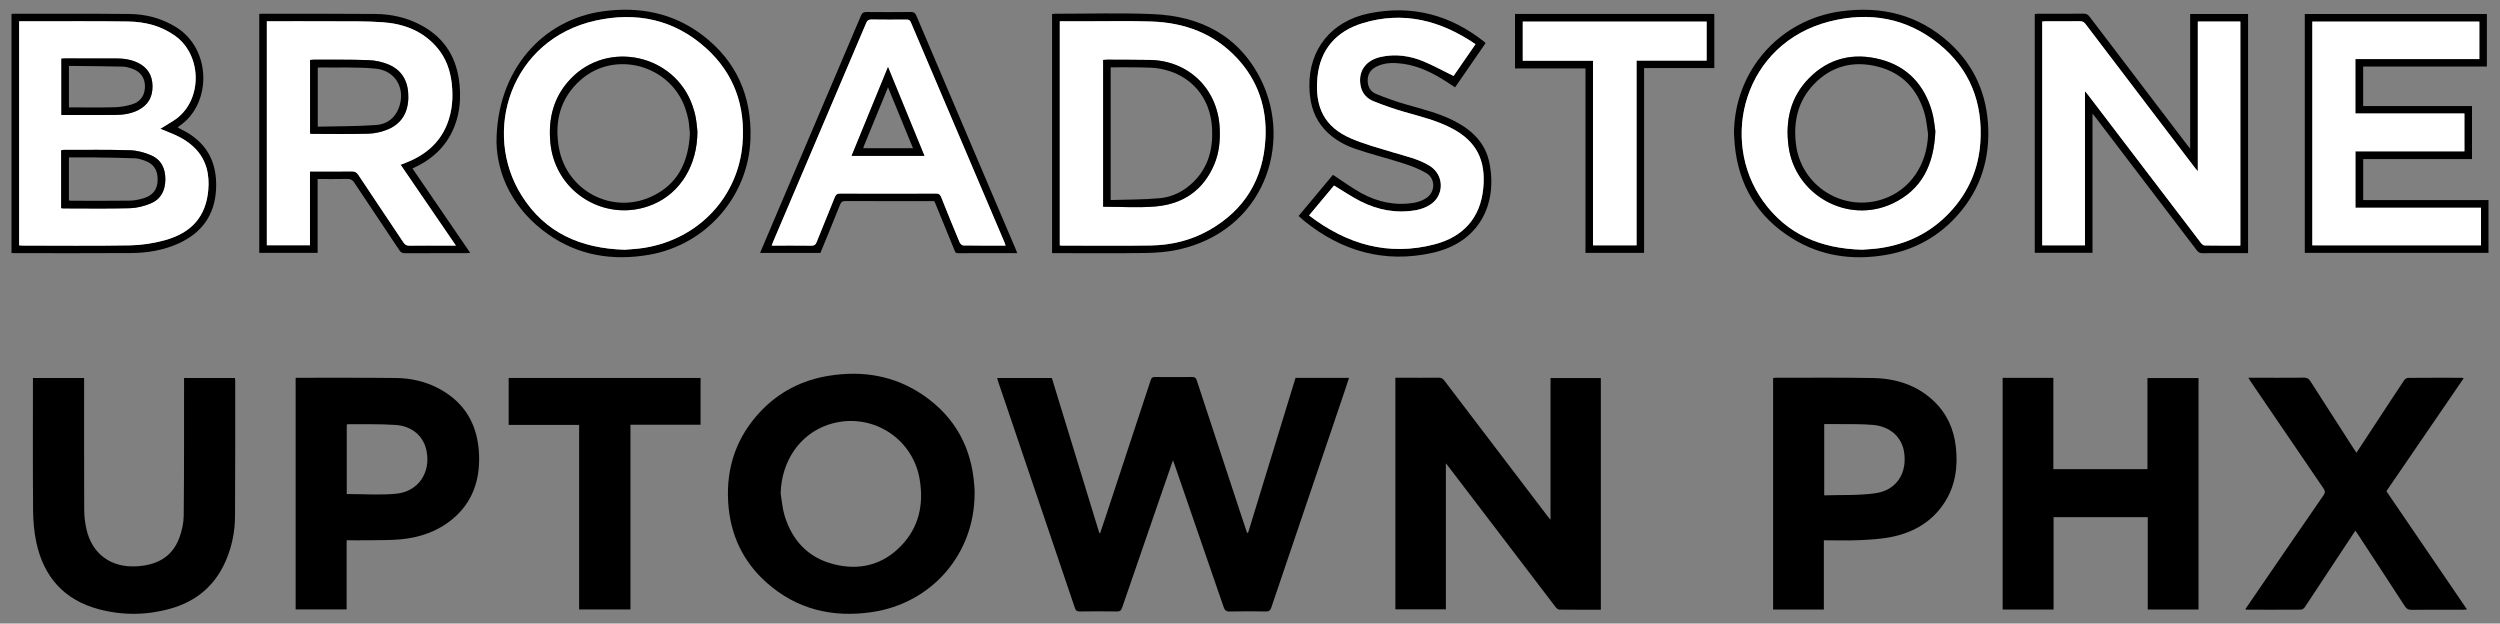 <?xml version="1.0" encoding="UTF-8"?><svg id="a" xmlns="http://www.w3.org/2000/svg" viewBox="0 0 3026.306 754.823"><rect x="0" y="0" width="3026.306" height="754.823" fill="#808080" stroke="none"/><defs><style>.b{fill:#fff;}</style></defs><path d="M1510.81,645.047c19.14-62.507,38.28-125.013,57.446-187.603h64.746c-1.744,5.322-3.37,10.441-5.096,15.527-29.673,87.477-59.38,174.943-88.962,262.451-1.21,3.578-2.784,4.841-6.643,4.773-14.488-.257-28.988-.318-43.473,.024-4.512,.107-6.258-1.46-7.654-5.536-19.539-57.049-39.248-114.04-58.922-171.043-.638-1.85-1.345-3.677-2.371-6.471-6.123,17.73-11.906,34.471-17.686,51.213-14.639,42.4-29.313,84.788-43.844,127.226-1.136,3.319-2.558,4.642-6.252,4.583-14.988-.237-29.984-.205-44.974-.017-3.373,.042-4.835-.919-5.948-4.216-27.208-80.589-54.55-161.133-81.874-241.684-3.631-10.703-7.301-21.393-10.931-32.096-.469-1.382-.803-2.81-1.307-4.599h66.223c19.1,62.372,38.285,125.019,57.469,187.665,.338,.028,.676,.055,1.014,.083,2.491-7.403,5.017-14.795,7.468-22.211,17.933-54.27,35.881-108.535,53.685-162.848,.955-2.915,2.109-3.916,5.155-3.886,14.991,.148,29.985,.15,44.975-0,3.149-.032,4.61,.85,5.641,3.996,18.108,55.261,36.358,110.475,54.582,165.697,2.079,6.299,4.19,12.587,6.286,18.881,.415,.031,.831,.061,1.246,.092Z"/><path d="M1937.834,738.085c-16.946,0-33.581,.085-50.212-.14-1.551-.021-3.475-1.691-4.556-3.107-42.844-56.082-85.609-112.223-128.388-168.354-1.2-1.575-2.433-3.127-4.418-5.675v176.832h-61.134V457.276c3.212,0,6.493,0,9.773,0,14.162,0,28.325,.093,42.484-.072,3.144-.036,5.061,.89,7.004,3.449,41.564,54.753,83.239,109.422,124.901,164.102,.956,1.254,2.006,2.437,3.654,4.43v-171.508h60.893v280.408Z"/><path d="M1179.772,597.374c.033,73.043-51.654,133.001-124.45,143.607-47.568,6.93-90.852-3.244-127.342-35.711-28.991-25.795-44.173-58.711-46.499-97.322-2.537-42.115,10.093-79.157,39.258-109.954,22.49-23.748,50.375-37.924,82.583-43.111,41.039-6.609,79.838-.189,114.447,23.584,38.553,26.483,58.719,63.812,61.701,110.433,.096,1.493,.235,2.985,.291,4.479,.049,1.33,.011,2.663,.011,3.995Zm-234.767,.218c1.511,8.81,2.123,17.891,4.695,26.38,9.134,30.148,28.362,51.049,59.355,58.97,31.003,7.923,59.078,1.185,81.594-22.056,21.868-22.572,27.761-50.449,22.609-80.816-8.731-51.466-60.748-82.48-110.335-66.067-34.691,11.483-57.071,44.212-57.918,83.588Z"/><path d="M2424.264,457.4h61.347v110.508h113.933v-110.243h61.816v280.159h-61.456v-111.798h-114.016v111.828h-61.623V457.4Z"/><path d="M39.866,457.562h61.946c0,1.961,0,3.883,0,5.805,0,51.274-.111,102.549,.119,153.822,.035,7.755,.969,15.657,2.67,23.225,6.777,30.148,29.571,46.791,60.443,45.122,24.117-1.304,43.07-10.598,51.942-34.222,3.216-8.563,5.314-18.082,5.408-27.191,.55-53.431,.357-106.87,.414-160.306,.002-1.964,0-3.928,0-6.215h61.542c.127,1.148,.386,2.402,.386,3.657-.034,54.602,.092,109.206-.246,163.806-.114,18.426-3.717,36.39-11.022,53.426-12.913,30.113-35.585,49.358-66.878,58.206-28.785,8.139-57.973,8.451-86.875,.805-41.941-11.094-66.754-39.013-75.725-80.875-2.696-12.583-3.836-25.708-3.945-38.599-.433-51.437-.179-102.88-.179-154.321,0-1.956,0-3.912,0-6.146Z"/><path d="M419.586,654.028v83.693h-61.709V457.603c.732-.116,1.354-.3,1.976-.299,39.807,.038,79.618-.176,119.421,.265,17.969,.199,35.386,4.082,51.446,12.523,32.558,17.113,47.959,44.879,49.204,80.941,1.06,30.71-8.099,57.453-32.468,77.547-18.188,14.997-39.67,22.23-62.822,24.321-12.57,1.135-25.271,.884-37.915,1.099-8.81,.15-17.626,.029-27.132,.029Zm.166-55.99c20.235,0,40.137,1.501,59.717-.365,26.848-2.558,42.193-25.581,36.878-51.928-3.52-17.45-17.145-29.916-37.218-31.323-19.379-1.358-38.899-.705-58.358-.911-.272-.003-.547,.318-1.02,.61v83.917Z"/><path d="M2207.818,654.028v83.8h-61.435V457.699c.77-.122,1.702-.401,2.633-.4,39.468,.034,78.946-.414,118.402,.322,27.325,.51,52.514,8.255,73.042,27.488,16.134,15.116,24.709,34.092,27.115,55.755,2.671,24.052-.393,47.197-14,67.951-14.89,22.711-36.766,35.411-62.672,40.923-13.068,2.781-26.668,3.494-40.076,4.137-14.08,.676-28.218,.151-43.01,.151Zm.434-54.383c20.957-.728,41.921,.368,62.282-2.626,25.554-3.757,38.474-24.571,34.351-50.095-2.876-17.799-16.714-30.608-37.181-32.53-14.027-1.317-28.23-.794-42.356-1.03-5.612-.094-11.226-.015-17.097-.015v86.296Z"/><path d="M2888.768,594.592c32.465,47.618,64.774,95.005,97.61,143.165-2.28,.144-3.81,.323-5.339,.324-20.653,.018-41.308-.099-61.959,.113-3.836,.039-5.929-1.221-7.974-4.375-18.906-29.169-37.985-58.226-57.023-87.31-.81-1.237-1.711-2.416-2.91-4.1-7.552,11.422-14.879,22.475-22.176,33.547-12.997,19.72-25.939,39.476-39.042,59.124-.927,1.391-2.986,2.871-4.53,2.883-21.984,.171-43.97,.097-65.955,.064-.291-0-.582-.221-1.467-.58,6.503-9.514,12.916-18.922,19.356-28.313,25.119-36.627,50.197-73.283,75.459-109.812,2.253-3.259,1.742-5.27-.286-8.237-29.569-43.251-59.017-86.586-88.485-129.906-.711-1.045-1.323-2.157-2.387-3.904,2.271,0,3.865,0,5.458,0,20.653,0,41.307,.093,61.959-.088,3.597-.032,5.648,1.066,7.583,4.103,17.424,27.352,35.017,54.597,52.569,81.868,.965,1.499,2.016,2.942,3.336,4.86,8.249-12.557,16.268-24.762,24.283-36.969,11.046-16.823,22.038-33.681,33.214-50.417,1.014-1.518,3.19-3.197,4.842-3.212,21.817-.208,43.637-.134,65.456-.113,.446,0,.892,.212,2.025,.5-31.248,45.658-62.299,91.027-93.616,136.785Z"/><path d="M615.748,514.36v-56.83h232.302v56.599h-84.885v223.633h-62.124v-223.402h-85.294Z"/><path d="M2533.019,137.638v168.415h-69.89V16.931c1.415-.105,2.851-.301,4.287-.303,18.324-.021,36.648,.067,54.971-.091,3.204-.028,5.104,1.042,7.009,3.551,39.348,51.825,78.787,103.581,118.216,155.345,.887,1.165,1.87,2.256,3.642,4.38V16.936h70.091V306.422c-5.718,0-11.173,0-16.628,0-12.827,0-25.655-.117-38.479,.082-3.21,.05-5.101-1.019-7.008-3.528-40.681-53.529-81.452-106.99-122.214-160.459-1.061-1.391-2.216-2.711-3.998-4.878Zm-9.098,159.38V110.381c1.628,1.942,2.592,3.001,3.457,4.135,16.754,21.963,33.5,43.932,50.241,65.904,28.844,37.856,57.67,75.726,86.582,113.53,1.095,1.431,2.994,3.163,4.545,3.189,14.296,.245,28.599,.144,43.255,.144V26.072h-51.495V207.305c-1.664-1.976-2.641-3.042-3.514-4.187-13.216-17.336-26.419-34.682-39.623-52.028-30.944-40.65-61.906-81.284-92.777-121.989-1.915-2.526-3.908-3.481-7.082-3.439-13.656,.181-27.316,.069-40.975,.09-1.44,.002-2.879,.176-4.371,.273V297.018h51.756Z"/><path d="M2992.409,192.554h-131.704v49.668h151.674v63.878h-222.383V16.949h220.429v63.588h-149.75v47.866h131.733v64.151Zm10.902,58.919h-151.994v-68.253h131.92v-45.837h-131.984V71.5h150.047V26.116h-202.182V296.984h204.192v-45.511Z"/><path d="M1798.238,52.339c-12.263,17.773-24.442,35.426-36.852,53.413-3.628-2.397-7.035-4.707-10.5-6.926-16.239-10.403-33.287-18.985-52.657-21.645-10.105-1.388-20.298-1.603-30.006,2.514-7.055,2.992-11.972,7.74-12.566,15.893-.611,8.393,2.616,15.105,10.342,18.21,11.991,4.818,24.207,9.245,36.628,12.789,19.837,5.659,39.889,10.556,58.36,20.106,21.232,10.977,37.285,26.536,42.062,50.823,9.762,49.628-12.087,95.878-69.081,108.55-57.591,12.805-109.418-1.684-155.141-38.589-2.193-1.77-4.244-3.717-6.86-6.022,14.1-16.89,28.1-33.66,41.6-49.832,11.786,7.676,22.638,15.731,34.377,22.171,19.913,10.925,41.422,15.457,64.107,11.603,4.947-.84,10.042-2.791,14.271-5.482,11.32-7.204,11.73-23.554,.235-30.391-8.602-5.116-18.304-8.683-27.891-11.786-19.127-6.191-38.718-10.986-57.726-17.498-16.389-5.615-31.108-14.46-41.782-28.728-10.411-13.916-13.854-29.951-14.12-46.938-.695-44.471,26.167-78.862,71.882-88.317,51.919-10.737,99.004,1.547,140.429,34.828,.246,.198,.383,.531,.886,1.252Zm-12.093,1.14c-42.409-28.908-87.617-40.459-136.885-25.334-31.58,9.694-51.328,31.787-54.472,65.649-3.391,36.519,8.836,60.084,40.709,73.828,16.392,7.069,33.883,11.67,51.025,16.899,15.092,4.604,30.695,7.824,44.286,16.319,17.793,11.122,17.834,36.317-.068,47.301-4.847,2.974-10.558,5.18-16.153,6.191-23.749,4.288-46.468,.114-67.782-10.722-10.89-5.537-21.056-12.494-31.926-19.036-9.693,11.617-19.758,23.68-30.236,36.237,45.782,35.035,95.876,49.548,151.881,34.977,34.231-8.906,55.438-31.452,58.979-67.834,3.326-34.175-8.309-56.759-37.402-72.267-18.223-9.714-38.129-14.503-57.793-20.139-12.746-3.653-25.322-8.077-37.629-13.013-7.988-3.203-13.719-9.325-15.545-18.262-3.623-17.732,5.873-31.486,24.853-35.508,17.49-3.707,34.599-1.299,50.865,5.401,12.384,5.101,24.169,11.651,36.723,17.802,8.342-12.084,17.192-24.904,26.569-38.487Z"/><path d="M313.835,16.814c1.42-.077,2.559-.193,3.697-.192,45.641,.045,91.285-.151,136.923,.272,19.504,.181,38.306,4.461,55.669,13.811,28.84,15.529,43.386,40.367,46.22,72.353,1.235,13.941,.624,27.915-3.361,41.553-7.696,26.336-24.372,44.934-48.78,56.947-1.481,.729-2.972,1.436-4.9,2.366,23.272,34.024,46.399,67.836,69.933,102.243-2.037,.114-3.289,.245-4.542,.246-24.82,.012-49.641-.055-74.461,.087-3.211,.018-5.04-.95-6.82-3.633-18.122-27.307-36.444-54.481-54.56-81.791-2.17-3.271-4.506-4.582-8.486-4.489-11.779,.277-23.568,.099-35.889,.099v89.421h-70.642V16.814Zm9.177,8.925V296.921h52.211v-89.362c17.227,0,33.857,.117,50.484-.09,3.735-.046,5.914,1.017,8.029,4.21,18.102,27.326,36.459,54.483,54.612,81.775,1.856,2.791,3.779,3.971,7.211,3.925,14.825-.199,29.654-.085,44.481-.085,3.58,0,7.159,0,11.835,0-22.645-33.121-44.634-65.282-66.913-97.867,2.367-.902,4.041-1.531,5.709-2.177,22.999-8.91,41.071-23.221,50.474-46.709,6.451-16.113,7.625-32.927,5.64-50.039-1.843-15.885-7.133-30.416-17.571-42.721-17.113-20.175-40.036-28.95-65.499-30.821-20.389-1.498-40.932-1.052-61.409-1.18-26.314-.165-52.629-.04-79.294-.04Z"/><path d="M1231.434,306.419c-24.444,0-48.094-.069-71.742,.079-3.313,.021-3.675-2.12-4.528-4.208-7.543-18.458-15.082-36.918-22.629-55.375-.438-1.071-.936-2.116-1.517-3.422h-6.953c-33.649,0-67.298,.055-100.946-.085-3.366-.014-4.837,.98-6.091,4.125-7.814,19.596-15.896,39.085-23.91,58.661h-73.029c5.018-11.846,9.839-23.28,14.701-34.697,35.868-84.229,71.771-168.443,107.518-252.724,1.455-3.431,3.268-4.25,6.668-4.224,17.823,.14,35.649,.19,53.47-.034,3.796-.048,5.484,1.267,6.914,4.637,31.599,74.494,63.306,148.941,94.999,223.396,8.264,19.415,16.548,38.821,24.813,58.234,.705,1.655,1.342,3.338,2.262,5.636Zm-14.183-9.13c-.487-1.571-.661-2.376-.978-3.121-37.938-89.109-75.902-178.206-113.757-267.349-1.17-2.756-2.772-3.131-5.307-3.116-14.155,.082-28.313,.178-42.465-.06-3.458-.058-4.909,1.169-6.186,4.176-37.465,88.23-75.018,176.422-112.548,264.624-.613,1.439-1.123,2.922-1.859,4.852,16.618,0,32.433-.114,48.244,.09,3.452,.044,4.893-1.163,6.123-4.255,7.247-18.21,14.819-36.291,22.046-54.508,1.328-3.347,3.072-4.344,6.579-4.333,38.636,.124,77.273,.127,115.909-.007,3.397-.012,4.945,1.042,6.184,4.158,7.243,18.211,14.647,36.36,22.204,54.444,.739,1.769,2.862,4.189,4.38,4.216,16.96,.3,33.928,.19,51.431,.19Z"/><path d="M2075.198,16.89V82.403h-84.986v223.712h-70.942V82.836h-85.3V16.89h241.228Zm-146.835,56.67v223.448h52.737V73.395h84.815V26.143h-222.576v47.417h85.023Z"/><path d="M13.927,306.237V16.86c1.141-.09,2.09-.232,3.039-.231,46.48,.042,92.962-.189,139.438,.281,20.241,.204,39.436,5.198,56.922,16.088,42.798,26.653,42.894,91.792,5.082,118.6-.94,.666-1.806,1.438-3.249,2.596,1.647,.948,2.929,1.795,4.3,2.458,30.256,14.644,43.714,39.115,42.111,72.235-1.517,31.347-17.217,53.065-45.592,65.883-18.049,8.154-37.262,11.393-56.843,11.537-47.478,.348-94.96,.113-142.441,.106-.805-0-1.61-.099-2.768-.174ZM23.161,25.74V297.023c1.765,.102,3.226,.261,4.686,.261,43.152,.013,86.311,.485,129.45-.264,13.831-.24,27.968-2.377,41.336-5.976,33.449-9.005,50.683-29.032,53.486-60.954,1.641-18.687-2.135-36.164-15.758-50.269-9.348-9.678-21.081-15.516-33.431-20.305-2.791-1.082-5.564-2.211-8.925-3.549,5.902-3.628,11.021-6.689,16.055-9.885,35.348-22.439,35.403-78.412,2.28-102.423-17.161-12.44-36.692-17.308-57.295-17.616-37.311-.558-74.635-.252-111.953-.303-6.489-.009-12.979-.001-19.93-.001Z"/><path d="M1273.545,306.422V16.955c1.371-.111,2.789-.327,4.206-.326,39.319,.036,78.691-1.18,117.945,.448,57.783,2.397,104.425,26.306,130.812,79.62,38.191,77.162,4.117,182.435-100.29,205.494-12.888,2.846-26.382,3.847-39.62,4.047-35.814,.539-71.641,.184-107.463,.184-1.785,0-3.571,0-5.59,0Zm9.355-280.682V297.045c1.115,.11,1.775,.232,2.434,.232,35.805,.012,71.615,.419,107.412-.124,24.762-.376,48.558-5.993,70.319-18.215,43.439-24.397,66.244-62.044,68.807-111.404,1.907-36.717-8.919-69.695-34.277-96.985-27.86-29.981-63.423-43.081-103.506-44.487-25.947-.91-51.949-.276-77.926-.32-10.982-.019-21.964-.003-33.263-.003Z"/><path d="M2099.012,161.92c.203-75.514,54.642-138.065,129.656-148.25,49.042-6.658,93.493,4.097,130.743,37.783,30.961,27.999,46.283,63.665,47.438,105.223,1.164,41.894-12.483,78.441-41.687,108.718-23.177,24.029-51.721,38.336-84.571,43.58-39.105,6.243-76.531,.853-110.579-20.07-42.419-26.066-65.507-64.527-70.118-114.054-.401-4.301-.592-8.621-.881-12.932Zm155.263,140.335c5.832-.497,13.507-.771,21.066-1.86,33.417-4.816,62.186-18.917,85.304-43.764,22.247-23.911,34.591-52.35,36.64-84.84,3-47.557-12.629-88.054-49.9-118.346-39.156-31.823-84.623-39.708-132.782-27.405-103.184,26.359-134.091,142.884-80.119,217.756,28.823,39.984,69.551,57.182,119.791,58.459Z"/><path d="M601.031,172.265c.006-85.997,54.584-148.485,129.184-158.616,43.938-5.967,84.818,1.961,120.419,29.119,41.097,31.351,59.534,73.974,57.826,125.246-2.323,69.715-53.687,128.376-122.626,140.37-43.975,7.651-85.483,1.117-122.393-24.851-41.964-29.523-61.538-71.139-62.41-111.268Zm155.203,130.048c6.542-.62,15.227-.948,23.741-2.327,66.934-10.842,113.589-62.779,118.796-125.676,3.765-45.488-9.9-85.123-44.015-115.975-38.41-34.737-84.397-44.395-134.063-33.33-102.18,22.763-138.046,134.598-88.963,212.118,28.162,44.479,70.779,63.596,124.504,65.19Z"/><path class="b" d="M2523.922,297.018h-51.756V26.025c1.492-.097,2.931-.271,4.371-.273,13.659-.021,27.319,.091,40.975-.09,3.173-.042,5.166,.913,7.082,3.439,30.871,40.705,61.833,81.339,92.777,121.989,13.204,17.345,26.407,34.691,39.623,52.028,.873,1.145,1.85,2.211,3.514,4.187V26.072h51.495V297.284c-14.656,0-28.959,.101-43.255-.144-1.551-.027-3.45-1.758-4.545-3.189-28.912-37.804-57.738-75.674-86.582-113.53-16.741-21.972-33.487-43.941-50.241-65.904-.865-1.134-1.829-2.194-3.457-4.135v186.638Z"/><path class="b" d="M3003.311,251.474v45.511h-204.192V26.116h202.182v45.385h-150.047v65.883h131.984v45.837h-131.92v68.253h151.994Z"/><path class="b" d="M1786.145,53.48c-9.377,13.584-18.227,26.404-26.569,38.487-12.554-6.151-24.34-12.701-36.723-17.802-16.266-6.7-33.374-9.108-50.865-5.401-18.98,4.023-28.476,17.777-24.853,35.508,1.826,8.937,7.556,15.059,15.545,18.262,12.308,4.936,24.884,9.36,37.629,13.013,19.664,5.635,39.57,10.425,57.793,20.139,29.093,15.508,40.727,38.092,37.402,72.267-3.541,36.383-24.748,58.928-58.979,67.834-56.005,14.571-106.099,.058-151.881-34.977,10.477-12.557,20.543-24.62,30.236-36.237,10.87,6.542,21.036,13.5,31.926,19.036,21.314,10.836,44.033,15.011,67.782,10.722,5.595-1.01,11.306-3.216,16.153-6.191,17.902-10.984,17.86-36.179,.068-47.301-13.591-8.495-29.193-11.715-44.286-16.319-17.143-5.23-34.633-9.831-51.025-16.899-31.873-13.744-44.1-37.309-40.709-73.828,3.144-33.862,22.892-55.955,54.472-65.649,49.268-15.124,94.476-3.574,136.885,25.334Z"/><path class="b" d="M323.012,25.74c26.666,0,52.981-.124,79.294,.04,20.477,.128,41.02-.318,61.409,1.18,25.462,1.871,48.385,10.646,65.499,30.821,10.438,12.305,15.728,26.837,17.571,42.721,1.985,17.112,.811,33.926-5.64,50.039-9.403,23.488-27.475,37.799-50.474,46.709-1.667,.646-3.341,1.275-5.709,2.177,22.279,32.585,44.268,64.746,66.913,97.867-4.676,0-8.255,0-11.835,0-14.827,0-29.657-.114-44.481,.085-3.432,.046-5.354-1.134-7.211-3.925-18.153-27.292-36.511-54.449-54.612-81.775-2.115-3.193-4.295-4.257-8.029-4.21-16.627,.206-33.257,.09-50.484,.09v89.362h-52.211V25.74Zm52.333,135.957c1.295,.158,2.097,.341,2.899,.341,22.641,.016,45.296,.466,67.916-.23,7.949-.245,16.278-2.205,23.619-5.306,16.563-6.999,24.214-20.654,24.517-38.322,.308-17.955-6.388-32.505-23.479-39.89-7.595-3.282-16.292-5.178-24.572-5.489-22.109-.831-44.264-.47-66.4-.553-1.433-.005-2.866,.241-4.5,.388v89.062Z"/><path class="b" d="M1217.251,297.289c-17.502,0-34.47,.111-51.431-.19-1.518-.027-3.641-2.447-4.38-4.216-7.556-18.084-14.96-36.233-22.204-54.444-1.239-3.116-2.787-4.17-6.184-4.158-38.636,.134-77.273,.131-115.909,.007-3.507-.011-5.251,.986-6.579,4.333-7.227,18.218-14.8,36.298-22.046,54.508-1.23,3.091-2.671,4.299-6.123,4.255-15.811-.204-31.626-.09-48.244-.09,.736-1.93,1.246-3.413,1.859-4.852,37.531-88.202,75.084-176.394,112.548-264.624,1.277-3.007,2.728-4.234,6.186-4.176,14.152,.239,28.31,.142,42.465,.06,2.536-.015,4.137,.36,5.307,3.116,37.855,89.144,75.82,178.241,113.757,267.349,.317,.745,.491,1.55,.978,3.121Zm-186.358-108.625h88.13c-14.72-35.911-29.217-71.28-44.072-107.522-14.884,36.324-29.353,71.634-44.058,107.522Z"/><path class="b" d="M1928.364,73.559h-85.023V26.143h222.576v47.253h-84.815v223.612h-52.737V73.559Z"/><path class="b" d="M23.161,25.74c6.951,0,13.441-.008,19.93,.001,37.318,.051,74.642-.255,111.953,.303,20.603,.308,40.135,5.177,57.295,17.616,33.123,24.011,33.069,79.984-2.28,102.423-5.034,3.196-10.154,6.256-16.055,9.885,3.361,1.339,6.134,2.467,8.925,3.549,12.35,4.789,24.083,10.627,33.431,20.305,13.623,14.105,17.399,31.582,15.758,50.269-2.803,31.922-20.036,51.948-53.486,60.954-13.368,3.599-27.505,5.735-41.336,5.976-43.139,.75-86.298,.278-129.45,.264-1.46-.001-2.921-.159-4.686-.261V25.74Zm50.865,226.249c1.3,.141,2.102,.304,2.904,.304,26.791,.013,53.593,.459,80.365-.252,8.413-.224,17.181-2.498,25.01-5.718,12.242-5.035,17.625-15.349,17.854-28.591,.236-13.625-4.881-24.435-17.47-29.822-7.921-3.389-16.862-5.783-25.423-6.04-26.766-.804-53.57-.387-80.359-.413-.924-.001-1.848,.319-2.882,.51v70.021Zm.293-181.029v68.224c22.097,0,43.731,.124,65.362-.056,9.703-.081,19.243-1.508,28.035-6.058,11.69-6.05,17.044-15.833,16.902-28.811-.14-12.804-5.729-22.293-17.294-28.053-8.229-4.098-17.096-5.419-26.152-5.46-20.813-.096-41.627-.035-62.44-.02-1.453,.001-2.906,.151-4.413,.234Z"/><path class="b" d="M1282.899,25.74c11.299,0,22.281-.016,33.263,.003,25.977,.044,51.979-.59,77.926,.32,40.083,1.405,75.646,14.505,103.506,44.487,25.359,27.29,36.185,60.268,34.277,96.985-2.564,49.36-25.369,87.007-68.807,111.404-21.761,12.222-45.556,17.839-70.319,18.215-35.796,.543-71.607,.136-107.412,.124-.659-0-1.319-.122-2.434-.232V25.74Zm52.486,224.516c21.428,0,42.513,1.446,63.322-.331,33.193-2.835,57.903-19.453,71.169-50.881,6.062-14.361,7.422-29.512,6.536-45.003-2.672-46.743-37.793-80.751-84.493-81.466-17.151-.263-34.306-.247-51.46-.333-1.611-.008-3.224,.176-5.073,.285V250.256Z"/><path class="b" d="M2254.275,302.255c-50.24-1.277-90.968-18.476-119.791-58.459-53.973-74.872-23.065-191.397,80.119-217.756,48.158-12.303,93.626-4.417,132.782,27.405,37.272,30.291,52.901,70.788,49.9,118.346-2.05,32.49-14.394,60.93-36.64,84.84-23.118,24.847-51.887,38.949-85.304,43.764-7.558,1.089-15.234,1.363-21.066,1.86Zm88.526-143.369c-1-6.068-1.599-15.311-4.12-23.997-9.295-32.024-29.488-54.301-62.131-62.891-32.791-8.629-62.703-1.759-86.82,22.824-22.305,22.736-28.713,50.963-24.702,81.953,7.693,59.435,71.601,95.053,125.837,69.601,35.437-16.63,50.168-46.653,51.936-87.49Z"/><path class="b" d="M756.234,302.313c-53.725-1.594-96.342-20.711-124.504-65.19-49.082-77.52-13.217-189.355,88.963-212.118,49.666-11.064,95.653-1.407,134.063,33.33,34.115,30.853,47.78,70.488,44.015,115.975-5.206,62.897-51.861,114.834-118.796,125.676-8.515,1.379-17.2,1.707-23.741,2.327Zm88.007-143.247c-.41-3.57-.855-10.054-1.984-16.416-.895-5.046-2.342-10.044-4.037-14.891-21.566-61.693-101.902-79.645-147.174-32.62-21.091,21.907-27.798,48.822-24.704,78.653,6.258,60.336,68.603,97.233,124.433,73.532,32.618-13.847,53.49-47.169,53.466-88.257Z"/><path d="M375.345,161.697V72.636c1.634-.147,3.067-.393,4.5-.388,22.137,.083,44.291-.278,66.4,.553,8.28,.311,16.978,2.207,24.572,5.489,17.091,7.386,23.787,21.936,23.479,39.89-.303,17.668-7.954,31.323-24.517,38.322-7.341,3.102-15.67,5.062-23.619,5.306-22.62,.696-45.275,.246-67.916,.23-.802-.001-1.604-.183-2.899-.341Zm9.318-8.356c23.839-.574,47.445-.351,70.914-2.028,12.485-.892,22.456-8.128,27.168-20.612,8.691-23.021-3.701-45.42-28.34-47.666-22.781-2.076-45.846-1.046-68.787-1.36-.268-.004-.541,.315-.956,.572v71.094Z"/><path d="M1030.893,188.664c14.705-35.888,29.174-71.198,44.058-107.522,14.855,36.242,29.352,71.611,44.072,107.522h-88.13Zm14.117-9.227h60.208c-10.083-24.571-19.958-48.635-30.265-73.752-10.113,24.626-19.699,47.966-29.273,71.311-.245,.596-.348,1.25-.67,2.441Z"/><path d="M74.027,251.989v-70.021c1.034-.191,1.958-.51,2.882-.51,26.789,.026,53.592-.392,80.359,.413,8.561,.257,17.502,2.651,25.423,6.04,12.589,5.387,17.706,16.197,17.47,29.822-.229,13.242-5.613,23.556-17.854,28.591-7.829,3.22-16.597,5.494-25.01,5.718-26.772,.711-53.574,.265-80.365,.252-.802-0-1.604-.163-2.904-.304Zm9.419-9.302c1.166,.141,1.966,.322,2.767,.322,23.477,.016,46.958,.2,70.431-.118,5.734-.078,11.627-1.216,17.128-2.902,11.656-3.574,16.962-10.955,17.047-22.279,.093-12.393-4.786-19.496-16.631-23.608-3.582-1.243-7.395-2.371-11.139-2.501-16.124-.562-32.261-.805-48.395-1.022-10.3-.138-20.604-.026-31.207-.026v52.134Z"/><path d="M74.32,70.96c1.506-.084,2.959-.234,4.413-.234,20.813-.015,41.627-.075,62.44,.02,9.057,.042,17.924,1.362,26.152,5.46,11.565,5.76,17.154,15.249,17.294,28.053,.142,12.978-5.213,22.761-16.902,28.811-8.792,4.55-18.332,5.977-28.035,6.058-21.631,.18-43.265,.056-65.362,.056V70.96Zm9.14,59.032c18.747,0,36.899,.312,55.031-.157,7.055-.183,14.27-1.434,21.048-3.43,10.526-3.101,15.875-11.049,15.946-21.598,.07-10.539-5.289-18.147-15.756-21.793-3.424-1.193-7.088-2.261-10.668-2.348-18.805-.458-37.617-.588-56.427-.818-2.954-.036-5.908-.005-9.174-.005v50.15Z"/><path d="M1335.385,250.256V72.527c1.849-.109,3.462-.292,5.073-.285,17.154,.085,34.309,.07,51.46,.333,46.7,.715,81.821,34.724,84.493,81.466,.886,15.491-.474,30.642-6.536,45.003-13.266,31.428-37.976,48.046-71.169,50.881-20.809,1.777-41.894,.331-63.322,.331Zm9.098-8.123c20.039-.648,39.855-.401,59.482-2.205,15.522-1.427,29.304-8.503,40.621-19.59,18.043-17.678,23.798-39.71,22.697-64.197-1.704-37.887-25.316-65.811-62.448-72.875-8.258-1.571-16.875-1.498-25.338-1.692-11.593-.267-23.197-.067-35.014-.067V242.132Z"/><path d="M2342.801,158.887c-1.769,40.838-16.499,70.86-51.936,87.49-54.236,25.452-118.144-10.166-125.837-69.601-4.011-30.99,2.397-59.217,24.702-81.953,24.117-24.583,54.029-31.453,86.82-22.824,32.643,8.59,52.836,30.867,62.131,62.891,2.521,8.686,3.12,17.928,4.12,23.997Zm-8.811,3.392c-1.333-8.171-1.889-16.562-4.139-24.473-8.246-29.004-26.407-49.179-55.937-56.94-29.533-7.762-56.382-1.423-77.921,20.859-19.447,20.116-25.192,44.993-22.014,72.338,5.939,51.102,57.337,83.504,106.018,66.763,32.364-11.13,52.963-41.524,53.992-78.547Z"/><path d="M844.241,159.066c.025,41.088-20.848,74.41-53.466,88.257-55.829,23.701-118.175-13.196-124.433-73.532-3.094-29.831,3.613-56.746,24.704-78.653,45.272-47.025,125.608-29.073,147.174,32.62,1.694,4.847,3.141,9.845,4.037,14.891,1.129,6.363,1.573,12.847,1.984,16.416Zm-9.104,2.528c-.537-5.084-.824-10.752-1.816-16.295-.873-4.878-2.257-9.71-3.889-14.398-18.229-52.348-85.254-70.652-126.531-34.148-24.723,21.865-31.92,50.215-26.363,81.984,9.052,51.746,63.602,81.104,111.38,59.532,32.362-14.611,45.568-41.975,47.219-76.676Z"/></svg>